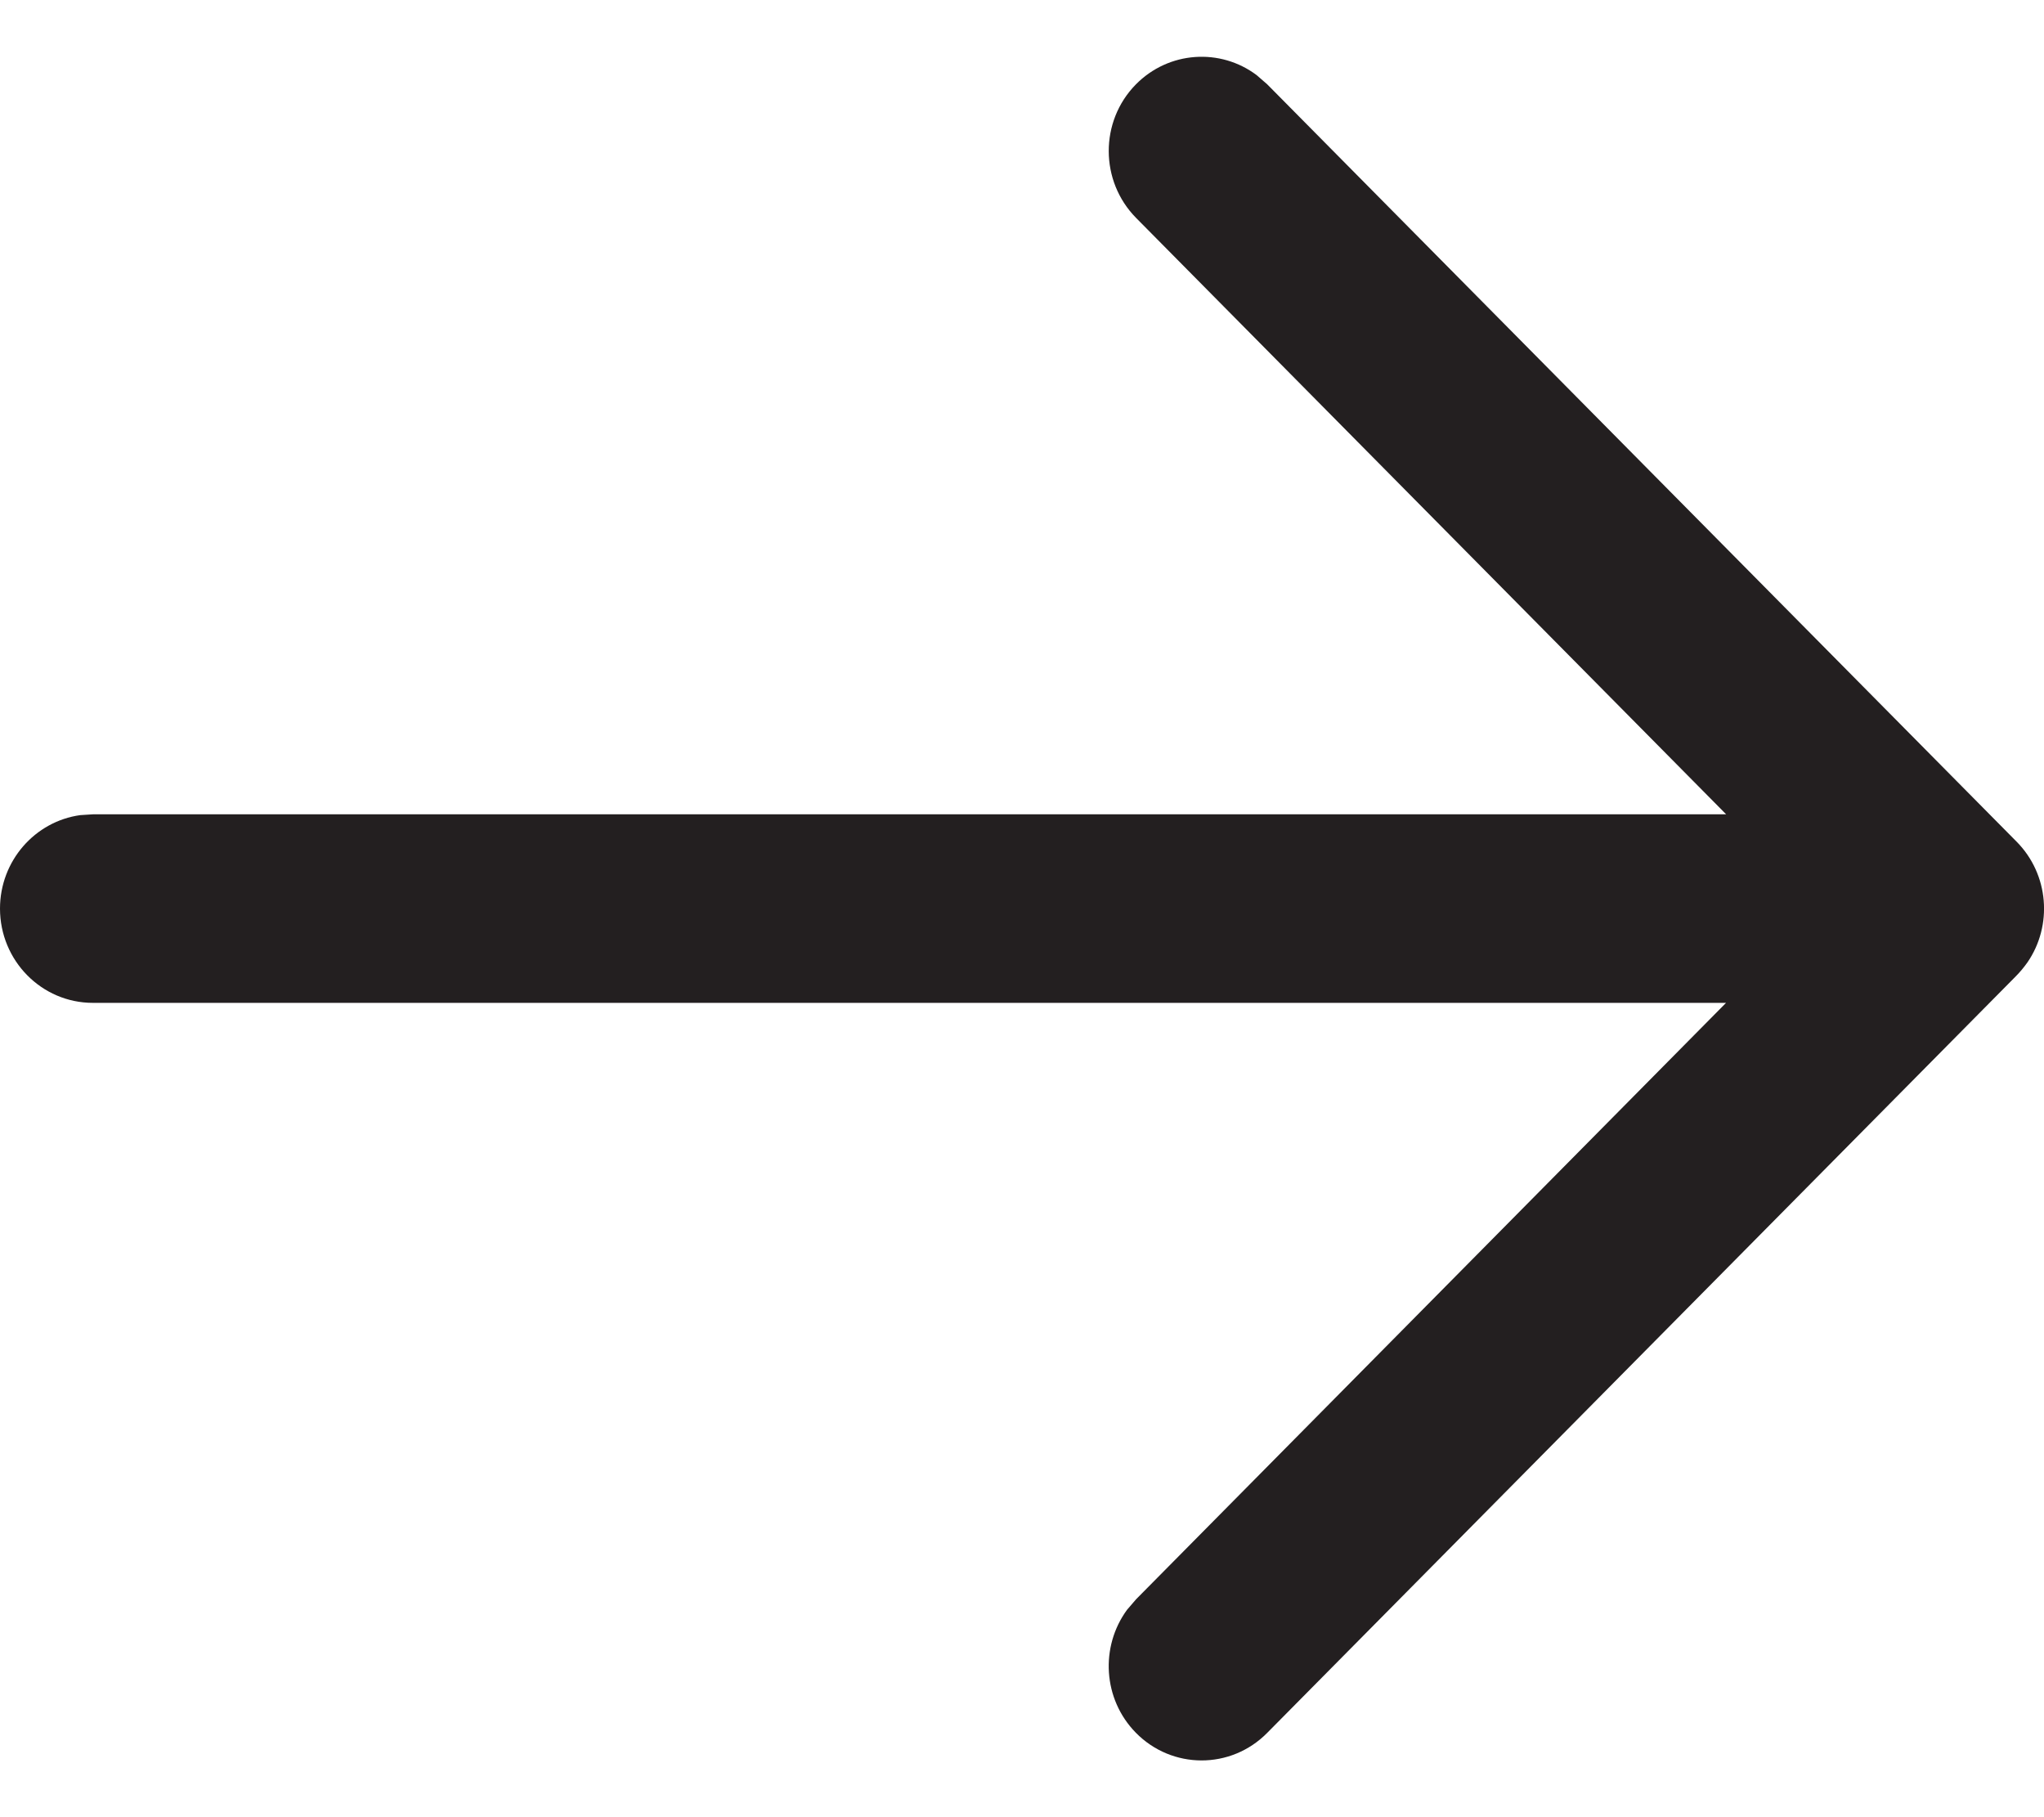 <svg width="18" height="16" viewBox="0 0 18 16" fill="none" xmlns="http://www.w3.org/2000/svg">
<g id="Arrow - Right">
<path id="Arrow - Right_2" fill-rule="evenodd" clip-rule="evenodd" d="M0.707 7.177C0.308 7.232 0 7.58 0 8C0 8.458 0.366 8.83 0.818 8.83L15.2 8.83L10.005 14.081L9.925 14.174C9.687 14.499 9.712 14.96 10.002 15.256C10.321 15.581 10.839 15.582 11.159 15.258L17.748 8.6C17.787 8.561 17.822 8.519 17.854 8.474C18.077 8.15 18.045 7.7 17.759 7.411L11.159 0.742L11.067 0.662C10.747 0.421 10.292 0.449 10.002 0.744C9.683 1.069 9.685 1.595 10.005 1.919L15.201 7.17L0.818 7.17L0.707 7.177Z" fill="#231F20"/>
</g>
</svg>
